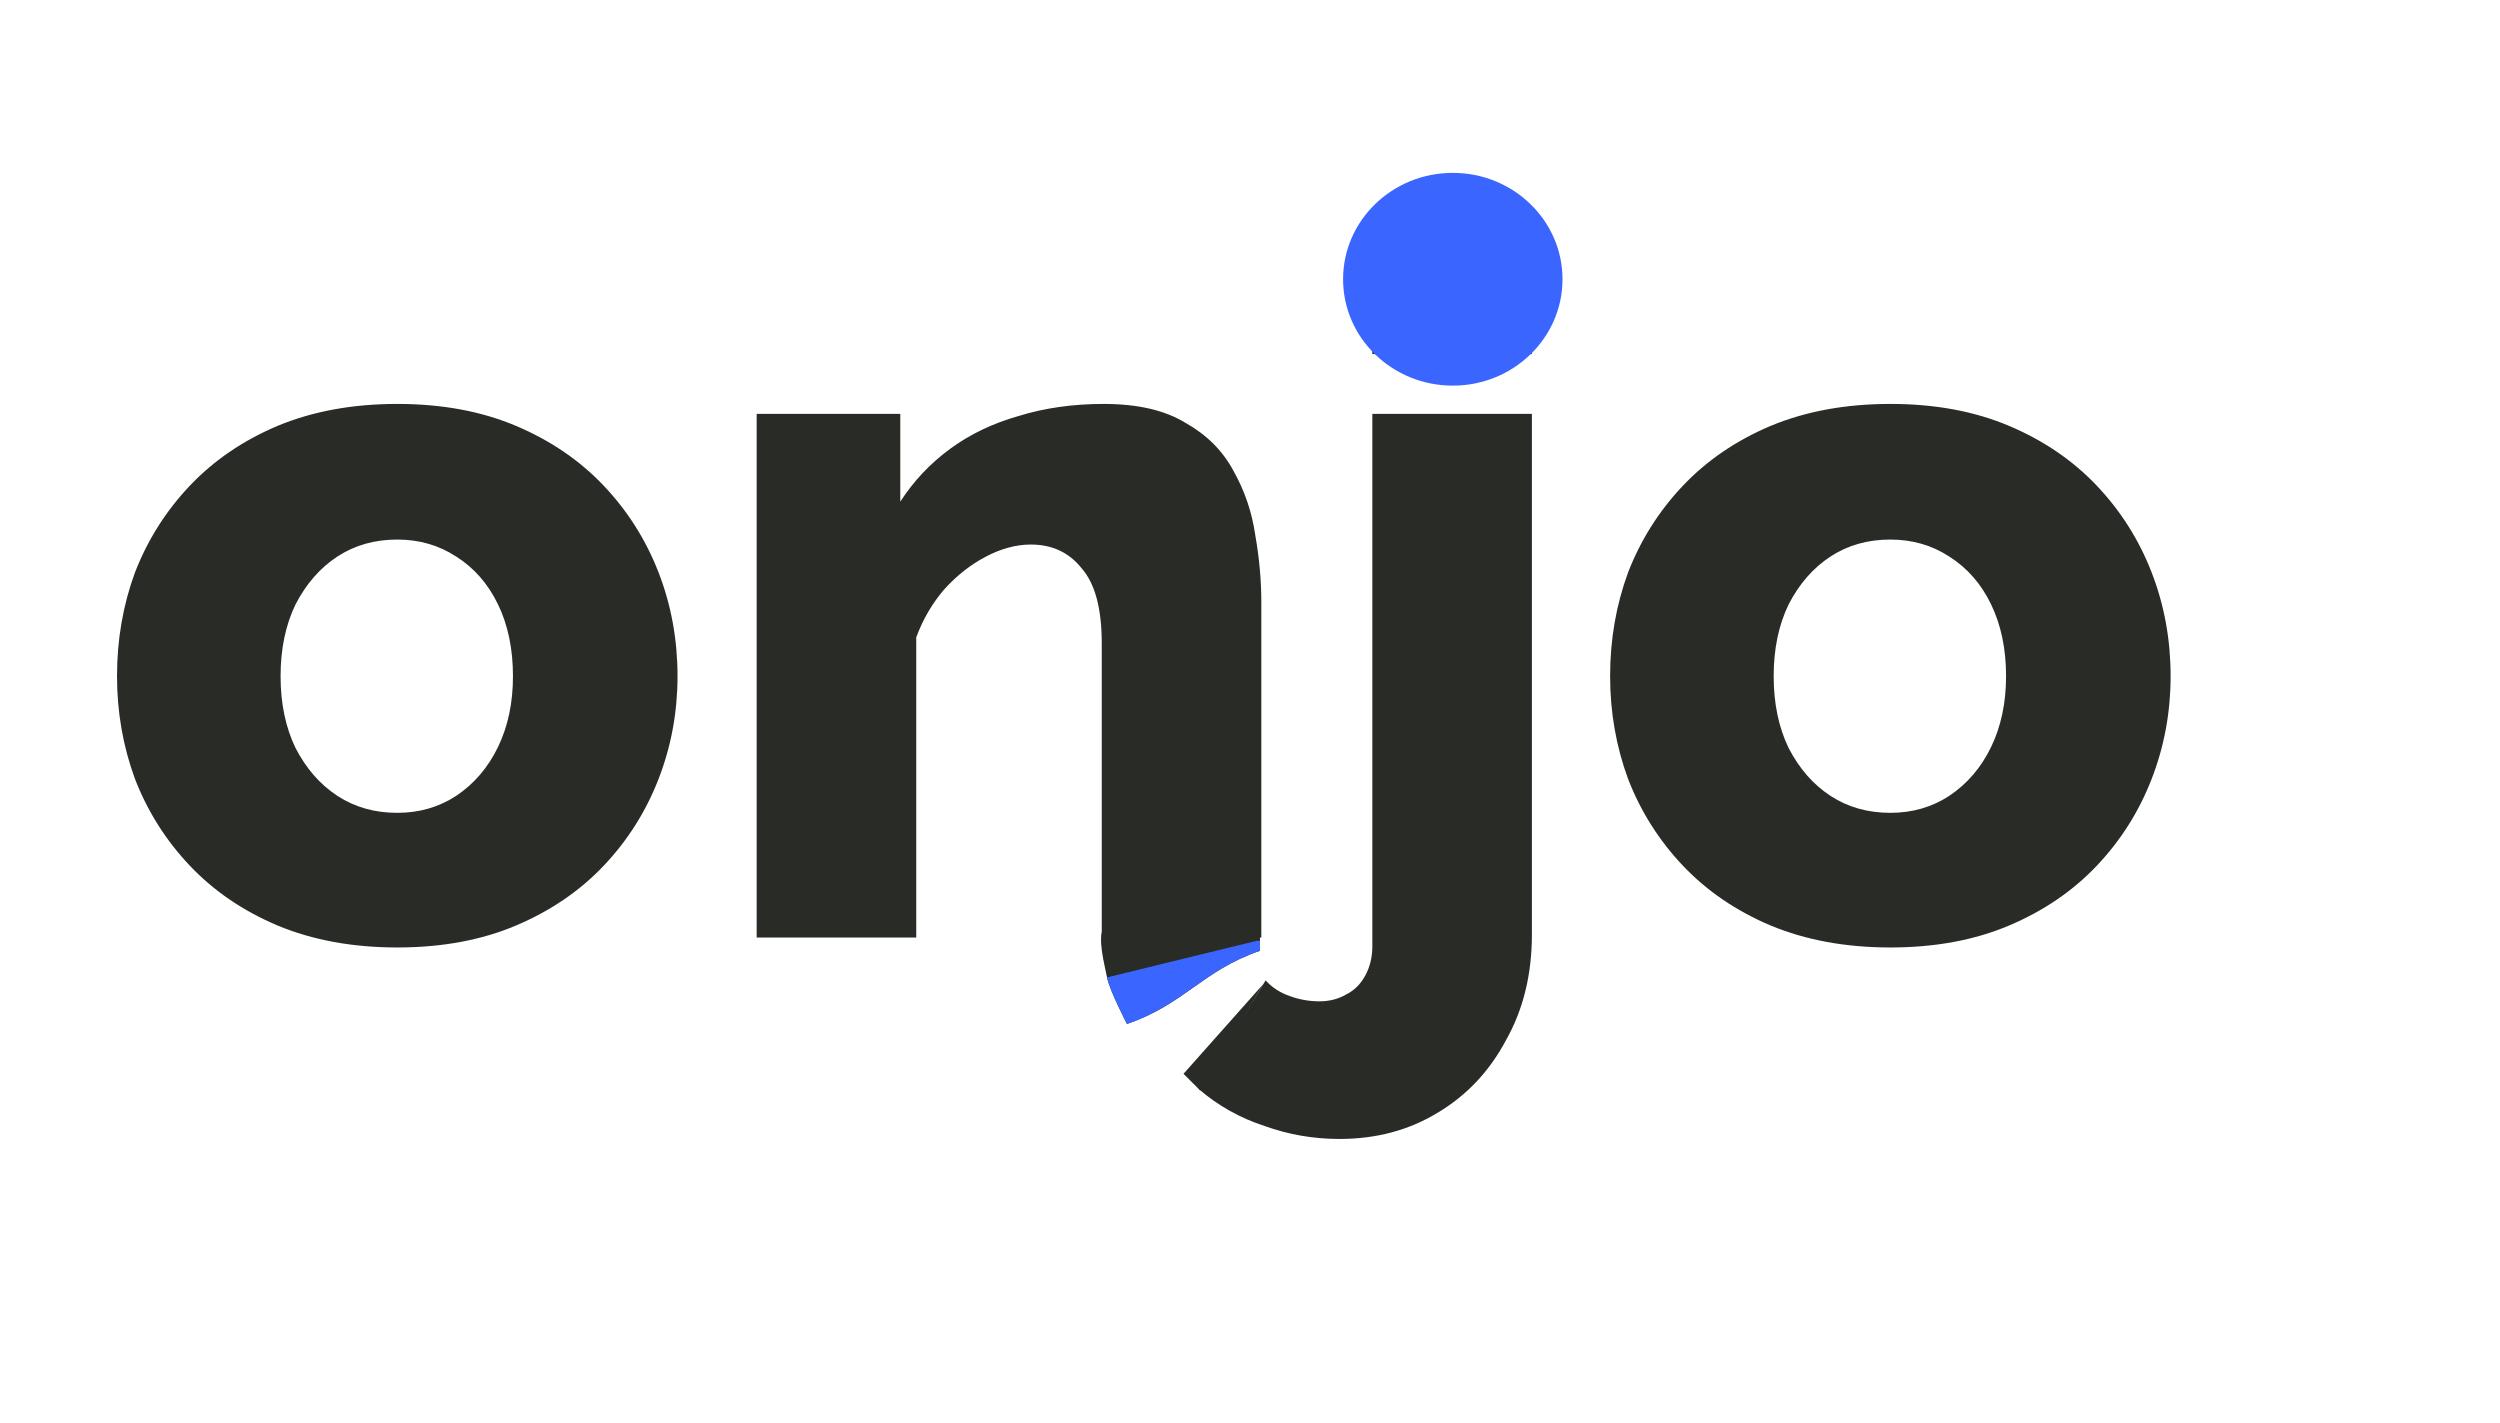 <svg width="376" height="214" viewBox="0 0 376 214" fill="none" xmlns="http://www.w3.org/2000/svg">
<path d="M59.75 142.5C53.05 142.5 47.05 141.4 41.75 139.2C36.55 137 32.15 134 28.55 130.2C24.95 126.4 22.2 122.05 20.3 117.15C18.5 112.25 17.6 107.1 17.6 101.7C17.6 96.2 18.5 91 20.3 86.1C22.2 81.2 24.95 76.85 28.55 73.05C32.15 69.25 36.55 66.25 41.75 64.05C47.05 61.85 53.05 60.75 59.75 60.75C66.45 60.75 72.4 61.85 77.6 64.05C82.8 66.25 87.2 69.25 90.8 73.05C94.4 76.85 97.15 81.2 99.05 86.1C100.95 91 101.9 96.2 101.9 101.7C101.9 107.1 100.95 112.25 99.05 117.15C97.15 122.05 94.4 126.4 90.8 130.2C87.2 134 82.8 137 77.6 139.2C72.4 141.4 66.45 142.5 59.75 142.5ZM42.2 101.7C42.2 105.8 42.95 109.4 44.45 112.5C46.05 115.6 48.15 118 50.75 119.7C53.35 121.4 56.35 122.25 59.75 122.25C63.05 122.25 66 121.4 68.6 119.7C71.3 117.9 73.4 115.45 74.9 112.35C76.4 109.25 77.15 105.7 77.15 101.7C77.15 97.6 76.4 94 74.9 90.9C73.4 87.8 71.3 85.4 68.6 83.7C66 82 63.05 81.15 59.75 81.15C56.35 81.15 53.35 82 50.75 83.7C48.15 85.4 46.05 87.8 44.45 90.9C42.95 94 42.2 97.6 42.2 101.7ZM189.703 141H165.703V96.75C165.703 91.55 164.703 87.8 162.703 85.5C160.803 83.1 158.253 81.9 155.053 81.9C152.853 81.9 150.603 82.5 148.303 83.7C146.003 84.9 143.903 86.55 142.003 88.65C140.203 90.75 138.803 93.15 137.803 95.85V141H113.803V62.25H135.403V75.45C137.403 72.35 139.903 69.7 142.903 67.5C145.903 65.3 149.353 63.65 153.253 62.55C157.153 61.35 161.403 60.75 166.003 60.75C171.103 60.75 175.203 61.7 178.303 63.6C181.503 65.4 183.903 67.8 185.503 70.8C187.203 73.8 188.303 77.05 188.803 80.55C189.403 83.95 189.703 87.3 189.703 90.6V141ZM201.448 171.3C197.548 171.3 193.798 170.65 190.198 169.35C186.498 168.15 183.198 166.3 180.298 163.8L190.348 147.45C191.348 148.55 192.598 149.35 194.098 149.85C195.498 150.35 196.948 150.6 198.448 150.6C199.948 150.6 201.298 150.25 202.498 149.55C203.698 148.95 204.648 148 205.348 146.7C206.048 145.4 206.398 143.95 206.398 142.35V62.25H230.398V140.55C230.398 146.55 229.098 151.85 226.498 156.45C223.998 161.15 220.548 164.8 216.148 167.4C211.848 170 206.948 171.3 201.448 171.3ZM206.398 53.25V31.5H230.398V53.25H206.398ZM284.311 142.5C277.611 142.5 271.611 141.4 266.311 139.2C261.111 137 256.711 134 253.111 130.2C249.511 126.4 246.761 122.05 244.861 117.15C243.061 112.25 242.161 107.1 242.161 101.7C242.161 96.2 243.061 91 244.861 86.1C246.761 81.2 249.511 76.85 253.111 73.05C256.711 69.25 261.111 66.25 266.311 64.05C271.611 61.85 277.611 60.75 284.311 60.75C291.011 60.75 296.961 61.85 302.161 64.05C307.361 66.25 311.761 69.25 315.361 73.05C318.961 76.85 321.711 81.2 323.611 86.1C325.511 91 326.461 96.2 326.461 101.7C326.461 107.1 325.511 112.25 323.611 117.15C321.711 122.05 318.961 126.4 315.361 130.2C311.761 134 307.361 137 302.161 139.2C296.961 141.4 291.011 142.5 284.311 142.5ZM266.761 101.7C266.761 105.8 267.511 109.4 269.011 112.5C270.611 115.6 272.711 118 275.311 119.7C277.911 121.4 280.911 122.25 284.311 122.25C287.611 122.25 290.561 121.4 293.161 119.7C295.861 117.9 297.961 115.45 299.461 112.35C300.961 109.25 301.711 105.7 301.711 101.7C301.711 97.6 300.961 94 299.461 90.9C297.961 87.8 295.861 85.4 293.161 83.7C290.561 82 287.611 81.15 284.311 81.15C280.911 81.15 277.911 82 275.311 83.7C272.711 85.4 270.611 87.8 269.011 90.9C267.511 94 266.761 97.6 266.761 101.7Z" fill="#292C26"/>
<path d="M189.5 143V140C189.5 140 167 138 166 139.5C165 141 166.122 145.074 166.5 147C166.892 149 169.5 154 169.5 154C178.092 151.071 180.908 145.929 189.5 143Z" fill="#292C26"/>
<path d="M169.5 154C178.092 151.071 180.908 145.929 189.5 143L189.5 141.5L189 141.5L166.5 147C166.892 149 169.5 154 169.5 154Z" fill="#3A65FF"/>
<ellipse cx="218.5" cy="42" rx="16.5" ry="16" fill="#3A65FF"/>
<path d="M178 161.5L190 148L180.5 164L179 162.5L178 161.5Z" fill="#292C26"/>
</svg>
